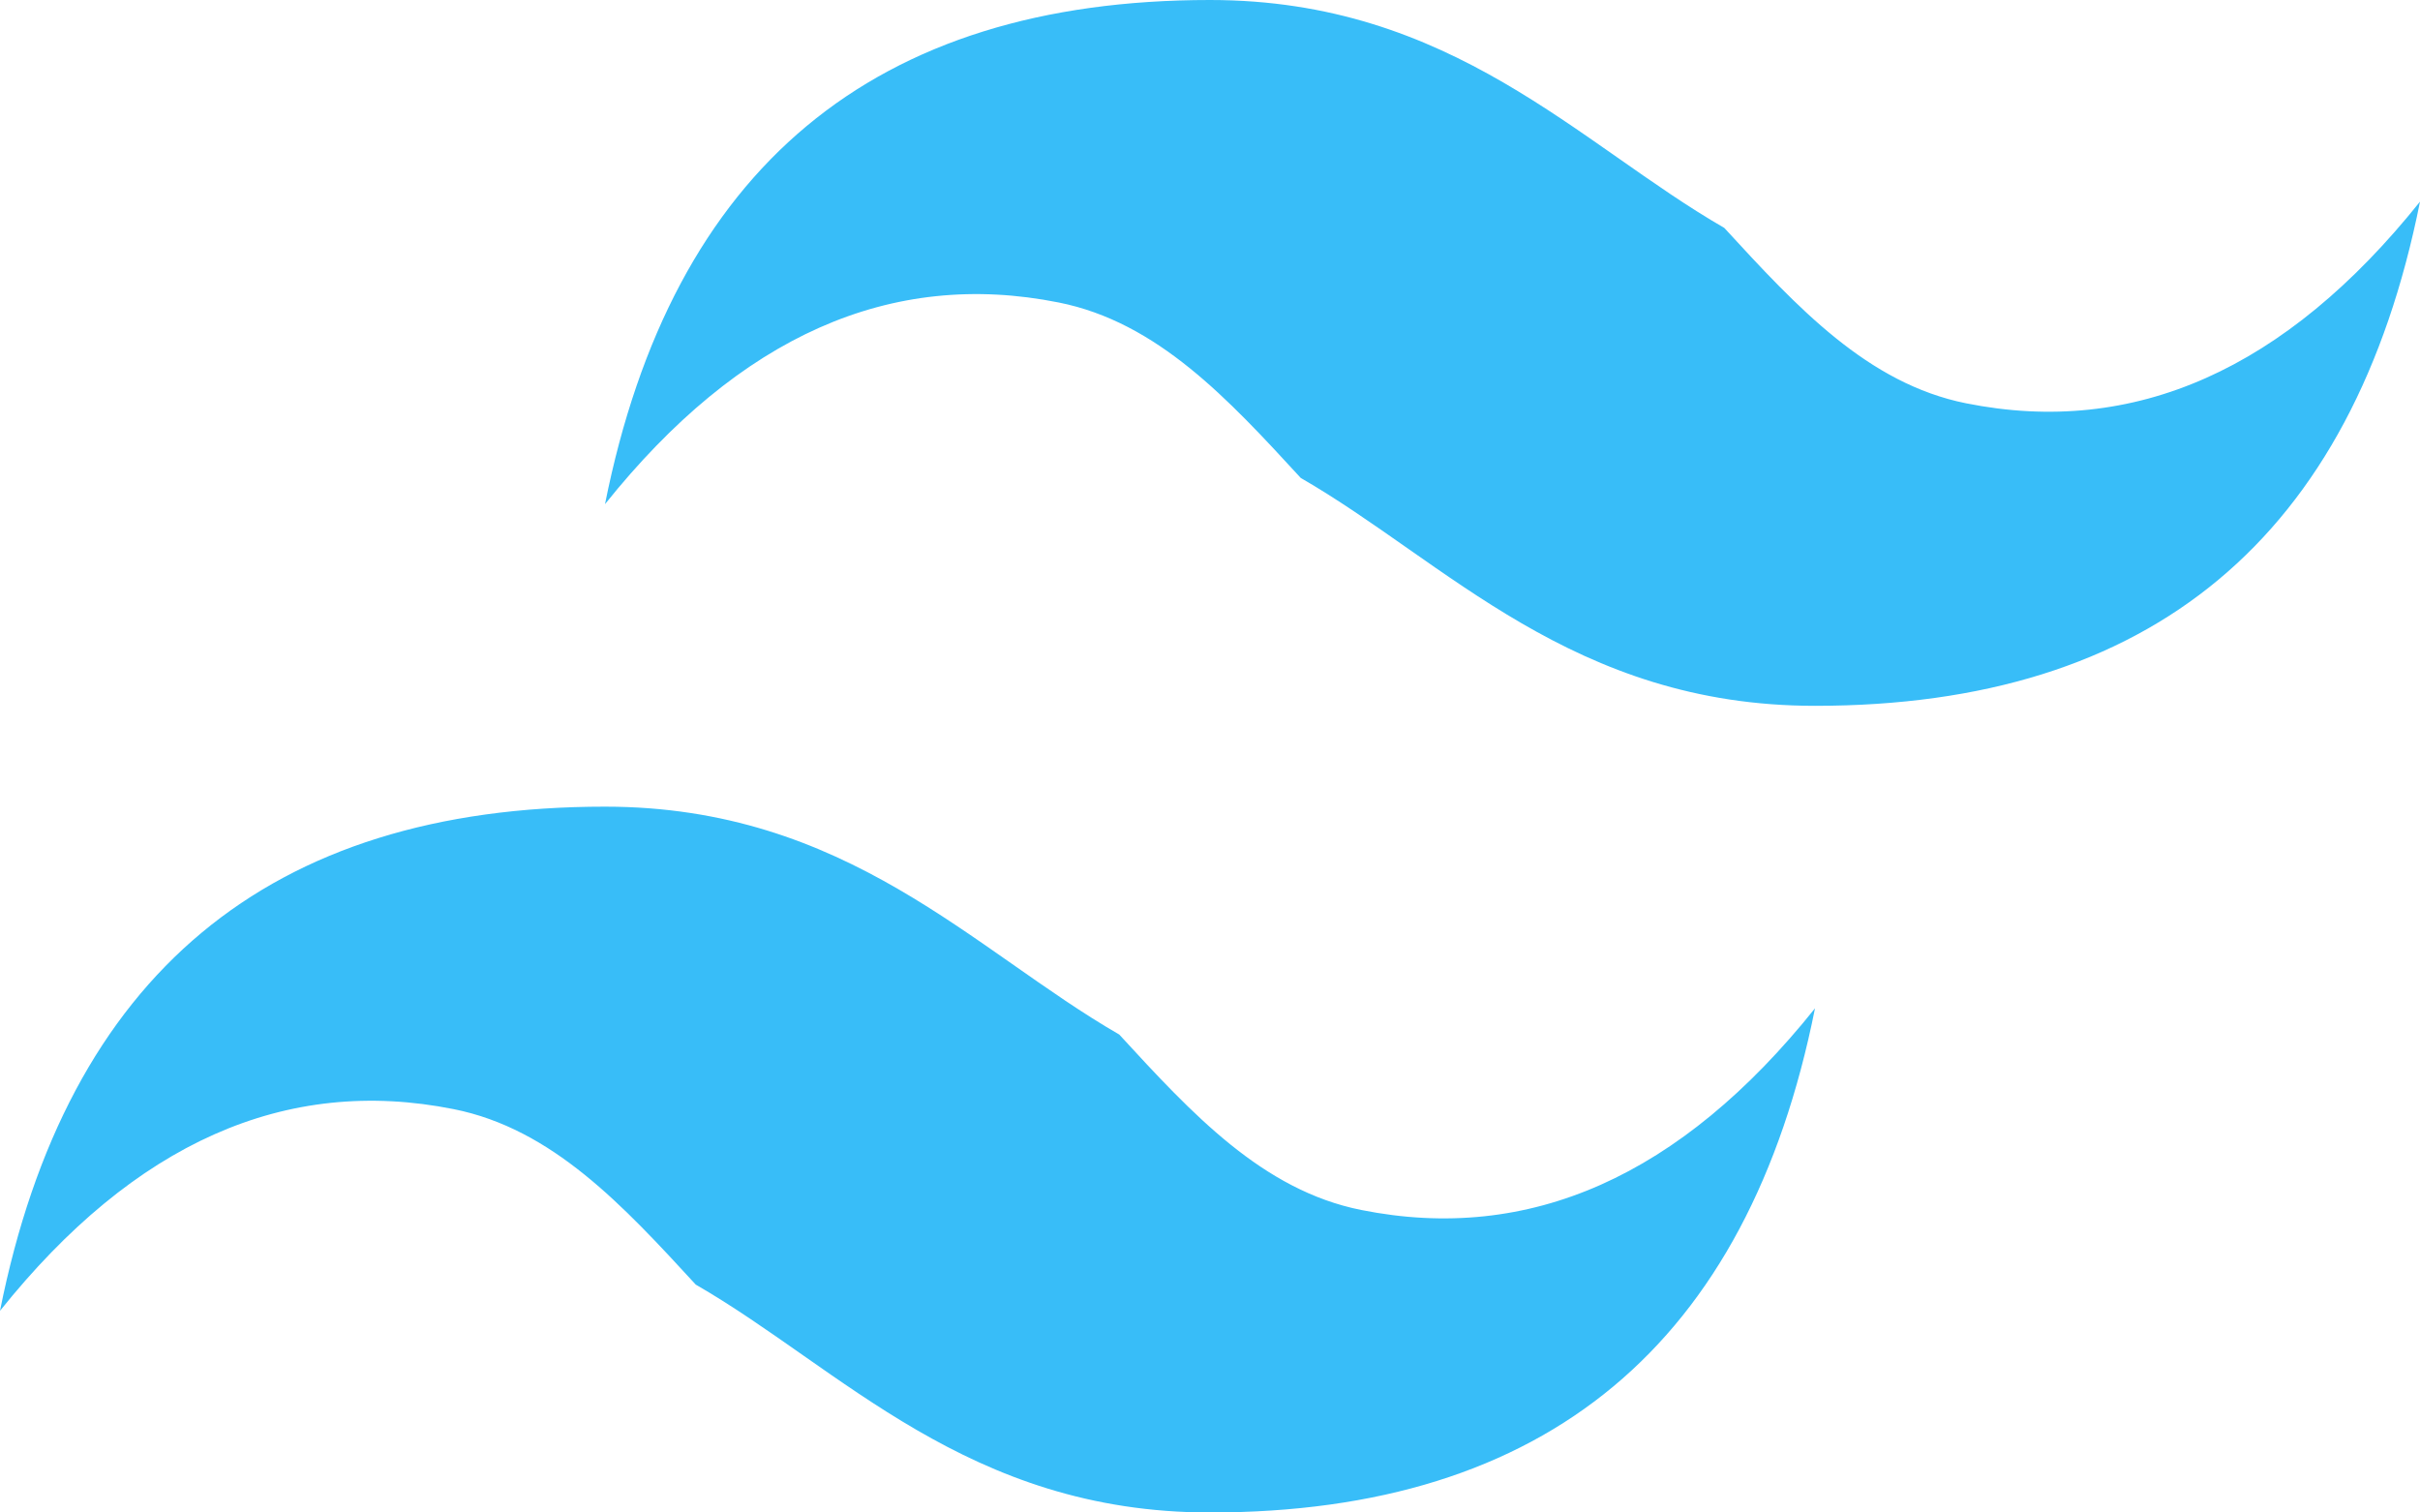 <svg xmlns="http://www.w3.org/2000/svg" viewBox="0 0 48 30"><path fill="#38BDF8" d="M24 0C17.333 0 13.333 3.333 12 10c2.667-3.333 5.667-4.667 9-4 1.957.391 3.357 1.91 4.8 3.48C28.686 11.143 31.2 14 36 14c6.667 0 10.667-3.333 12-10-2.667 3.333-5.667 4.667-9 4-1.957-.391-3.357-1.91-4.8-3.48C31.314 2.857 28.8 0 24 0Zm-12 16c-6.667 0-10.667 3.333-12 10 2.667-3.333 5.667-4.667 9-4 1.957.391 3.357 1.91 4.8 3.48C16.686 27.143 19.2 30 24 30c6.667 0 10.667-3.333 12-10-2.667 3.333-5.667 4.667-9 4-1.957-.391-3.357-1.91-4.8-3.48C19.314 18.857 16.8 16 12 16Z"/></svg>